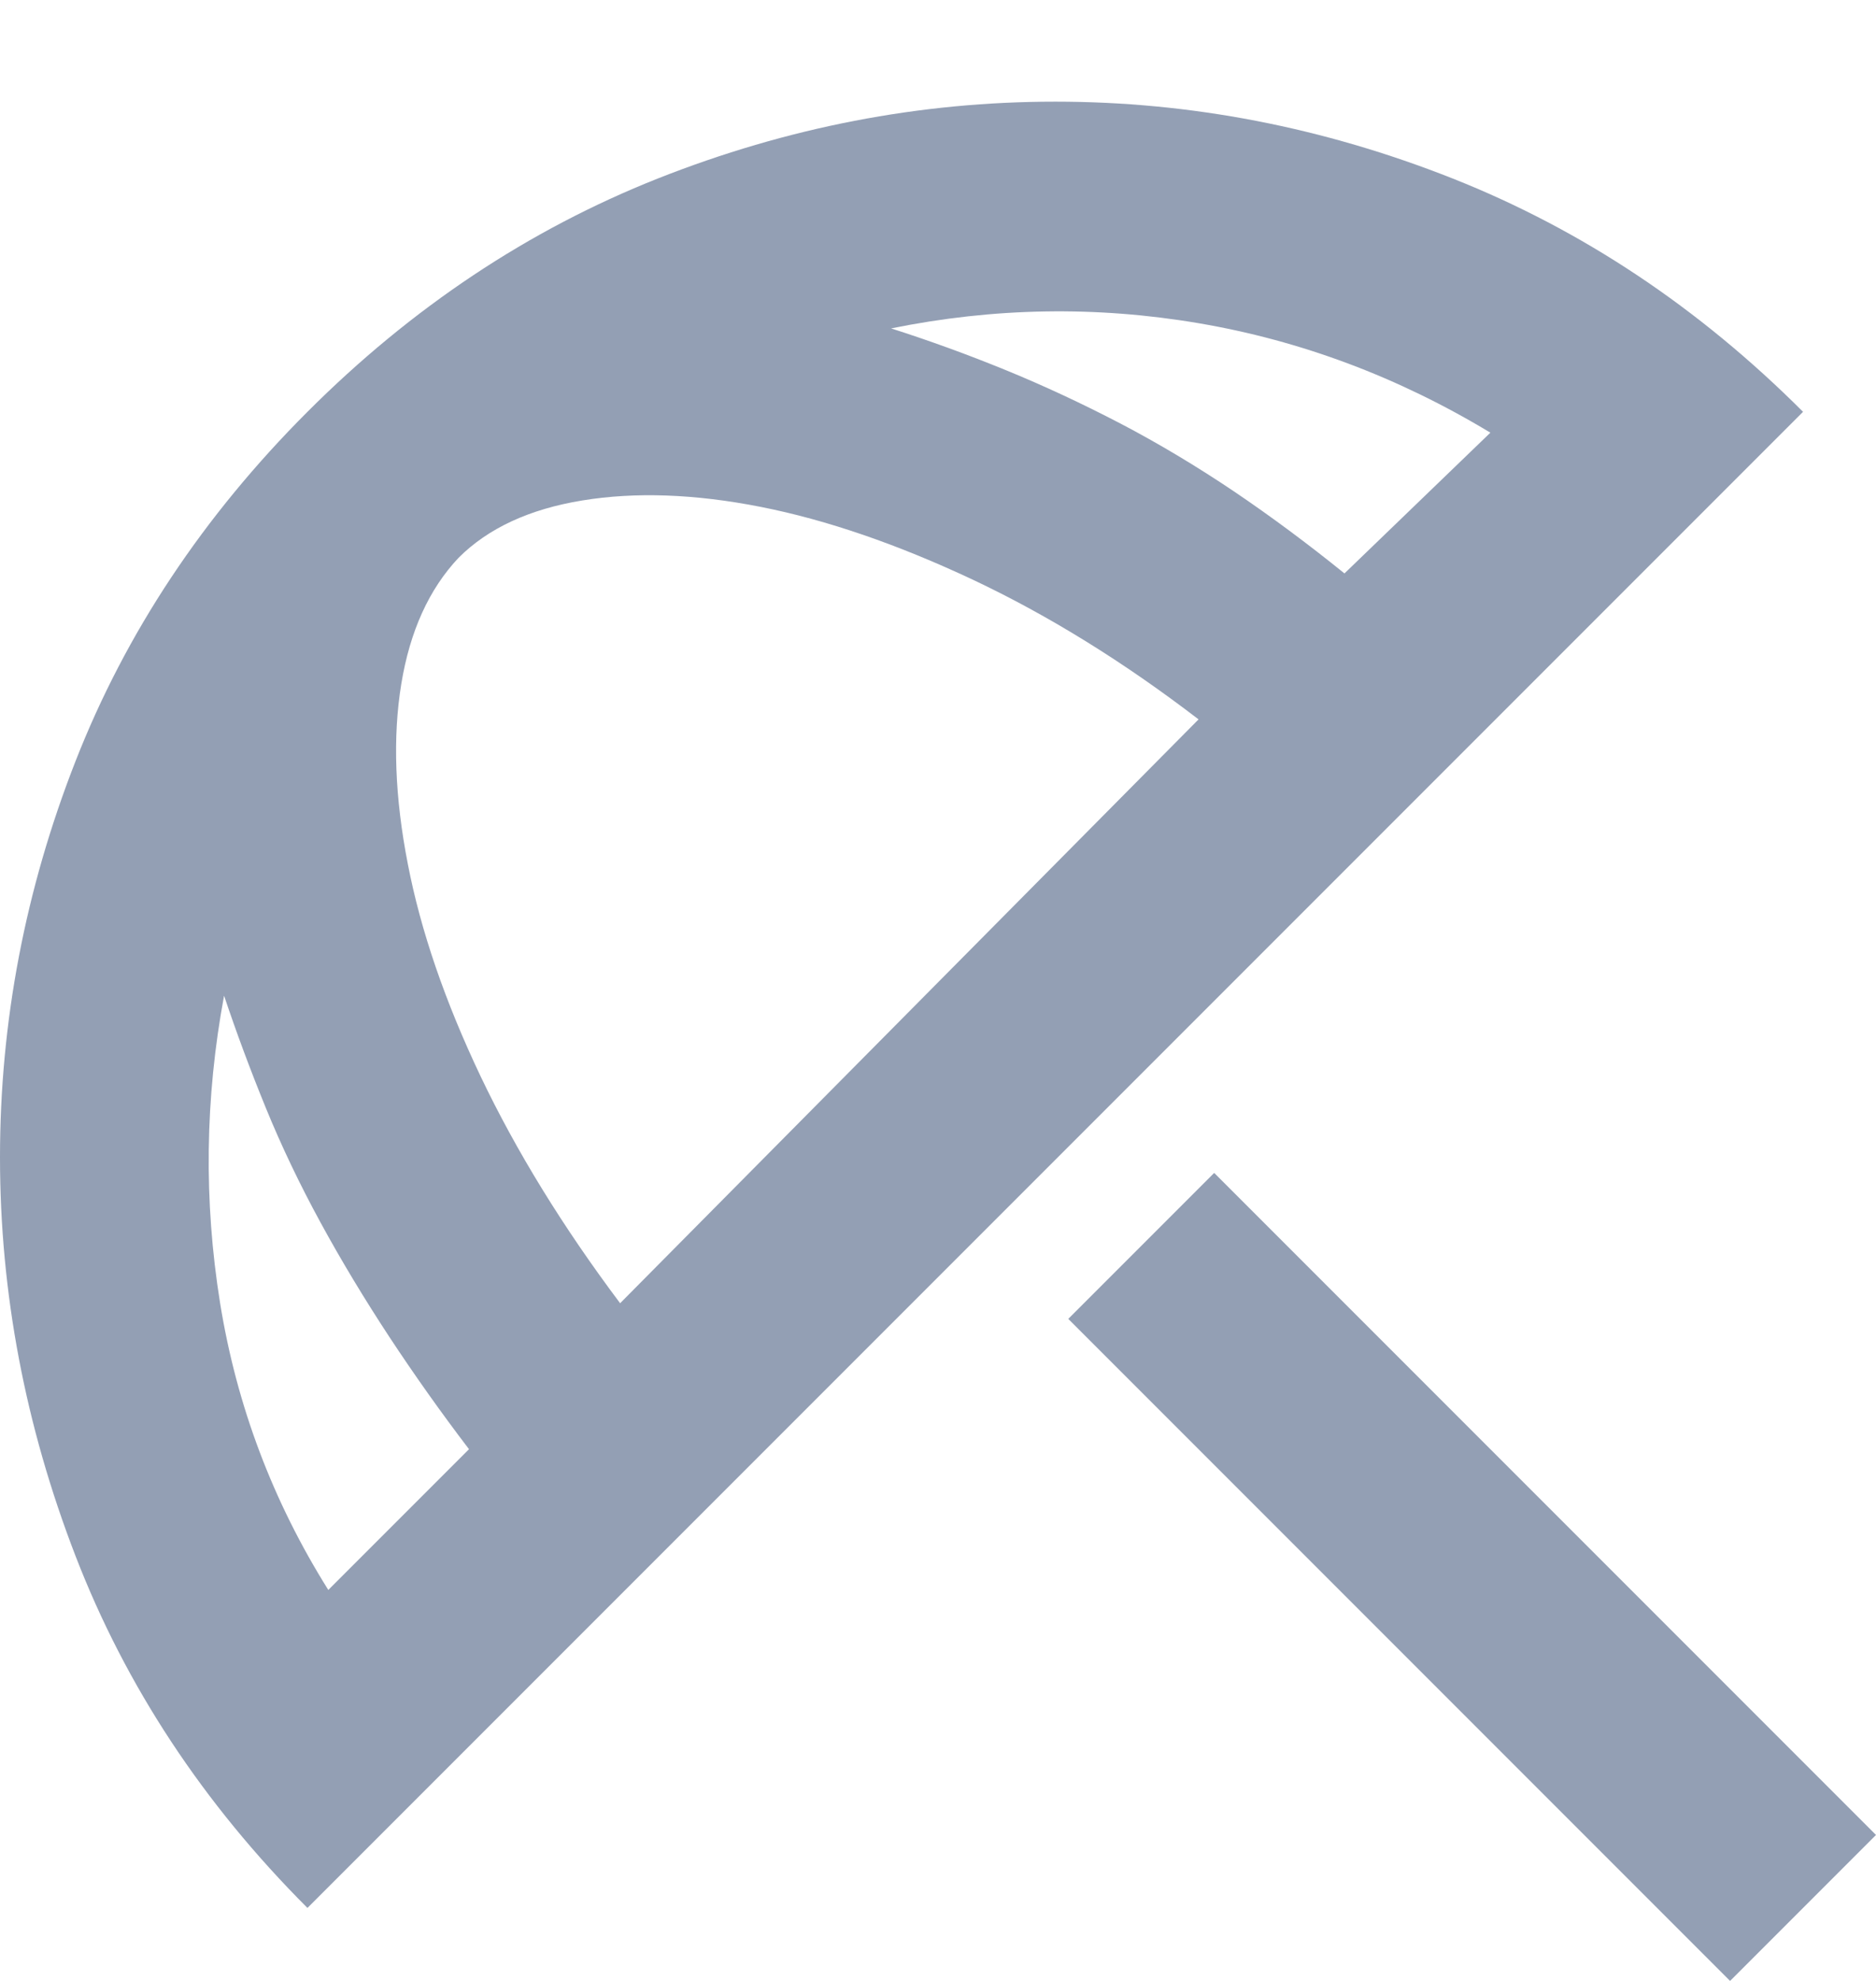 <svg width="18" height="19" viewBox="0 0 18 19" fill="none" xmlns="http://www.w3.org/2000/svg">
<path d="M16.6 19L10.25 12.65L11.65 11.25L18 17.6L16.6 19ZM2.95 18.3C1.95 17.3 1.208 16.175 0.725 14.925C0.242 13.675 0 12.4 0 11.1C0 9.8 0.242 8.533 0.725 7.3C1.208 6.067 1.95 4.95 2.95 3.95C3.95 2.95 5.071 2.204 6.312 1.712C7.554 1.221 8.825 0.975 10.125 0.975C11.425 0.975 12.696 1.221 13.938 1.712C15.179 2.204 16.3 2.95 17.3 3.95L2.95 18.3ZM3.15 15.25L4.5 13.9C4.233 13.55 3.979 13.192 3.737 12.825C3.496 12.458 3.275 12.092 3.075 11.725C2.875 11.358 2.7 10.992 2.55 10.625C2.4 10.258 2.267 9.9 2.15 9.55C1.967 10.533 1.954 11.517 2.112 12.5C2.271 13.483 2.617 14.4 3.15 15.25ZM5.95 12.5L11.5 6.9C10.783 6.35 10.062 5.904 9.338 5.562C8.613 5.221 7.933 4.987 7.3 4.862C6.667 4.737 6.096 4.717 5.588 4.8C5.079 4.883 4.683 5.067 4.4 5.35C4.117 5.65 3.933 6.054 3.85 6.562C3.767 7.071 3.788 7.646 3.913 8.287C4.037 8.929 4.271 9.608 4.612 10.325C4.954 11.042 5.4 11.767 5.95 12.5ZM12.9 5.5L14.3 4.15C13.417 3.617 12.483 3.267 11.5 3.1C10.517 2.933 9.533 2.95 8.55 3.15C8.917 3.267 9.283 3.4 9.65 3.55C10.017 3.7 10.383 3.871 10.75 4.062C11.117 4.254 11.479 4.471 11.838 4.712C12.196 4.954 12.55 5.217 12.9 5.5Z" fill="#939FB4"/>
</svg>
